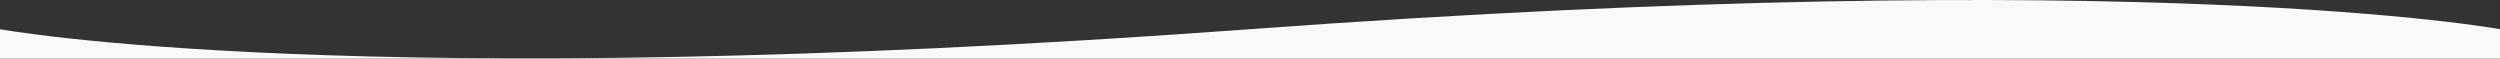 <svg width="2560" height="60" viewBox="0 0 2560 60" fill="none" xmlns="http://www.w3.org/2000/svg">
<rect x="0" y="0" width="2560" height="60" fill="#333333" stroke="none"/>
<g clip-path="url(#clip0_459_4558)">
<path d="M2560 29.897C2560 29.897 2197.5 -37.371 1280 29.897C362.5 97.164 0 29.897 0 29.897V937.907H2560V29.897Z" fill="#f8f9fa"/>
</g>
<defs>
<clipPath id="clip0_459_4558">
<rect width="2560" height="60" fill="white"/>
</clipPath>
</defs>
</svg>
